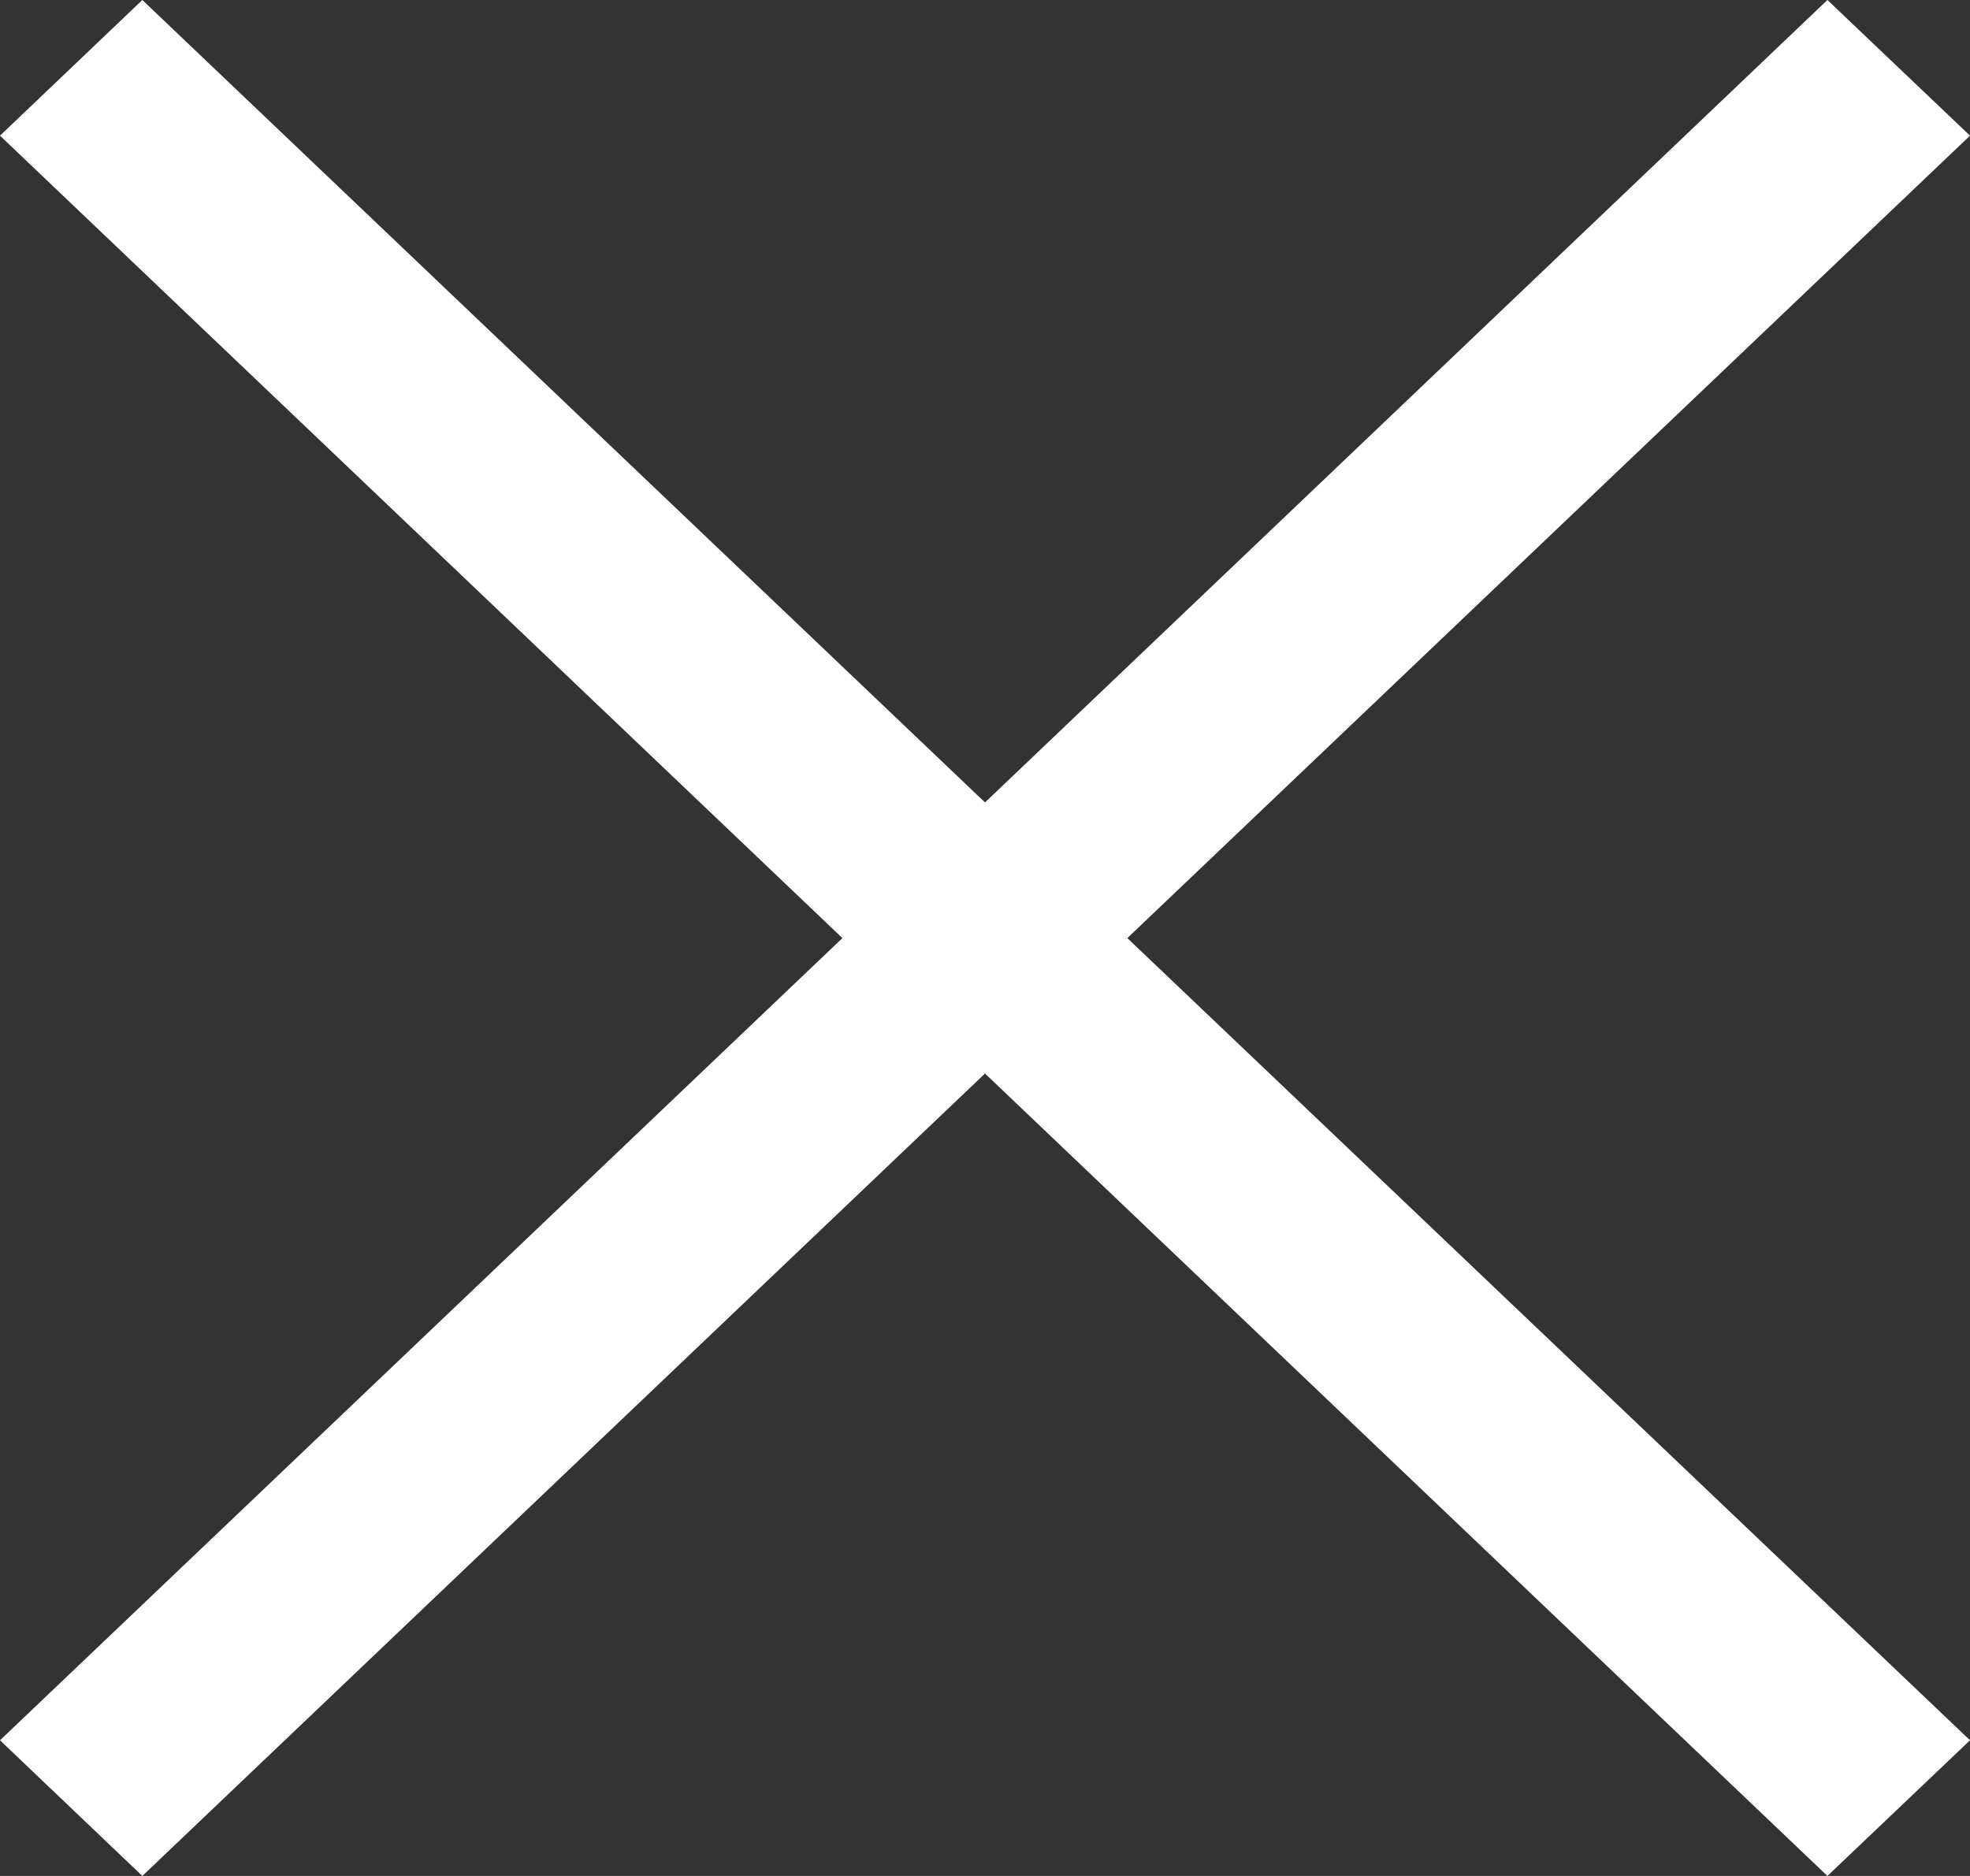 <?xml version="1.0" encoding="UTF-8"?>
<svg id="Layer_2" xmlns="http://www.w3.org/2000/svg" version="1.1" viewBox="0 0 800 761.9">
  <rect x="0" y="0" width="800" height="761.9" fill="#333333" stroke="none"/>
  <!-- Generator: Adobe Illustrator 30.0.0, SVG Export Plug-In . SVG Version: 2.1.1 Build 123)  -->
  <defs>
    <style>
      .st0 {
        fill: #fff;
        fill-rule: evenodd;
      }
    </style>
  </defs>
  <g id="Layer_1-2">
    <g id="Page-1">
      <g id="Dribbble-Light-Preview">
        <g id="icons">
          <polygon id="close-" class="st0" points="457.8 381 800 706.8 742.1 761.9 400 436 57.8 761.9 0 706.8 342.1 381 0 55.1 57.8 0 400 325.9 742.1 0 800 55.1 457.8 381"/>
        </g>
      </g>
    </g>
  </g>
</svg>
